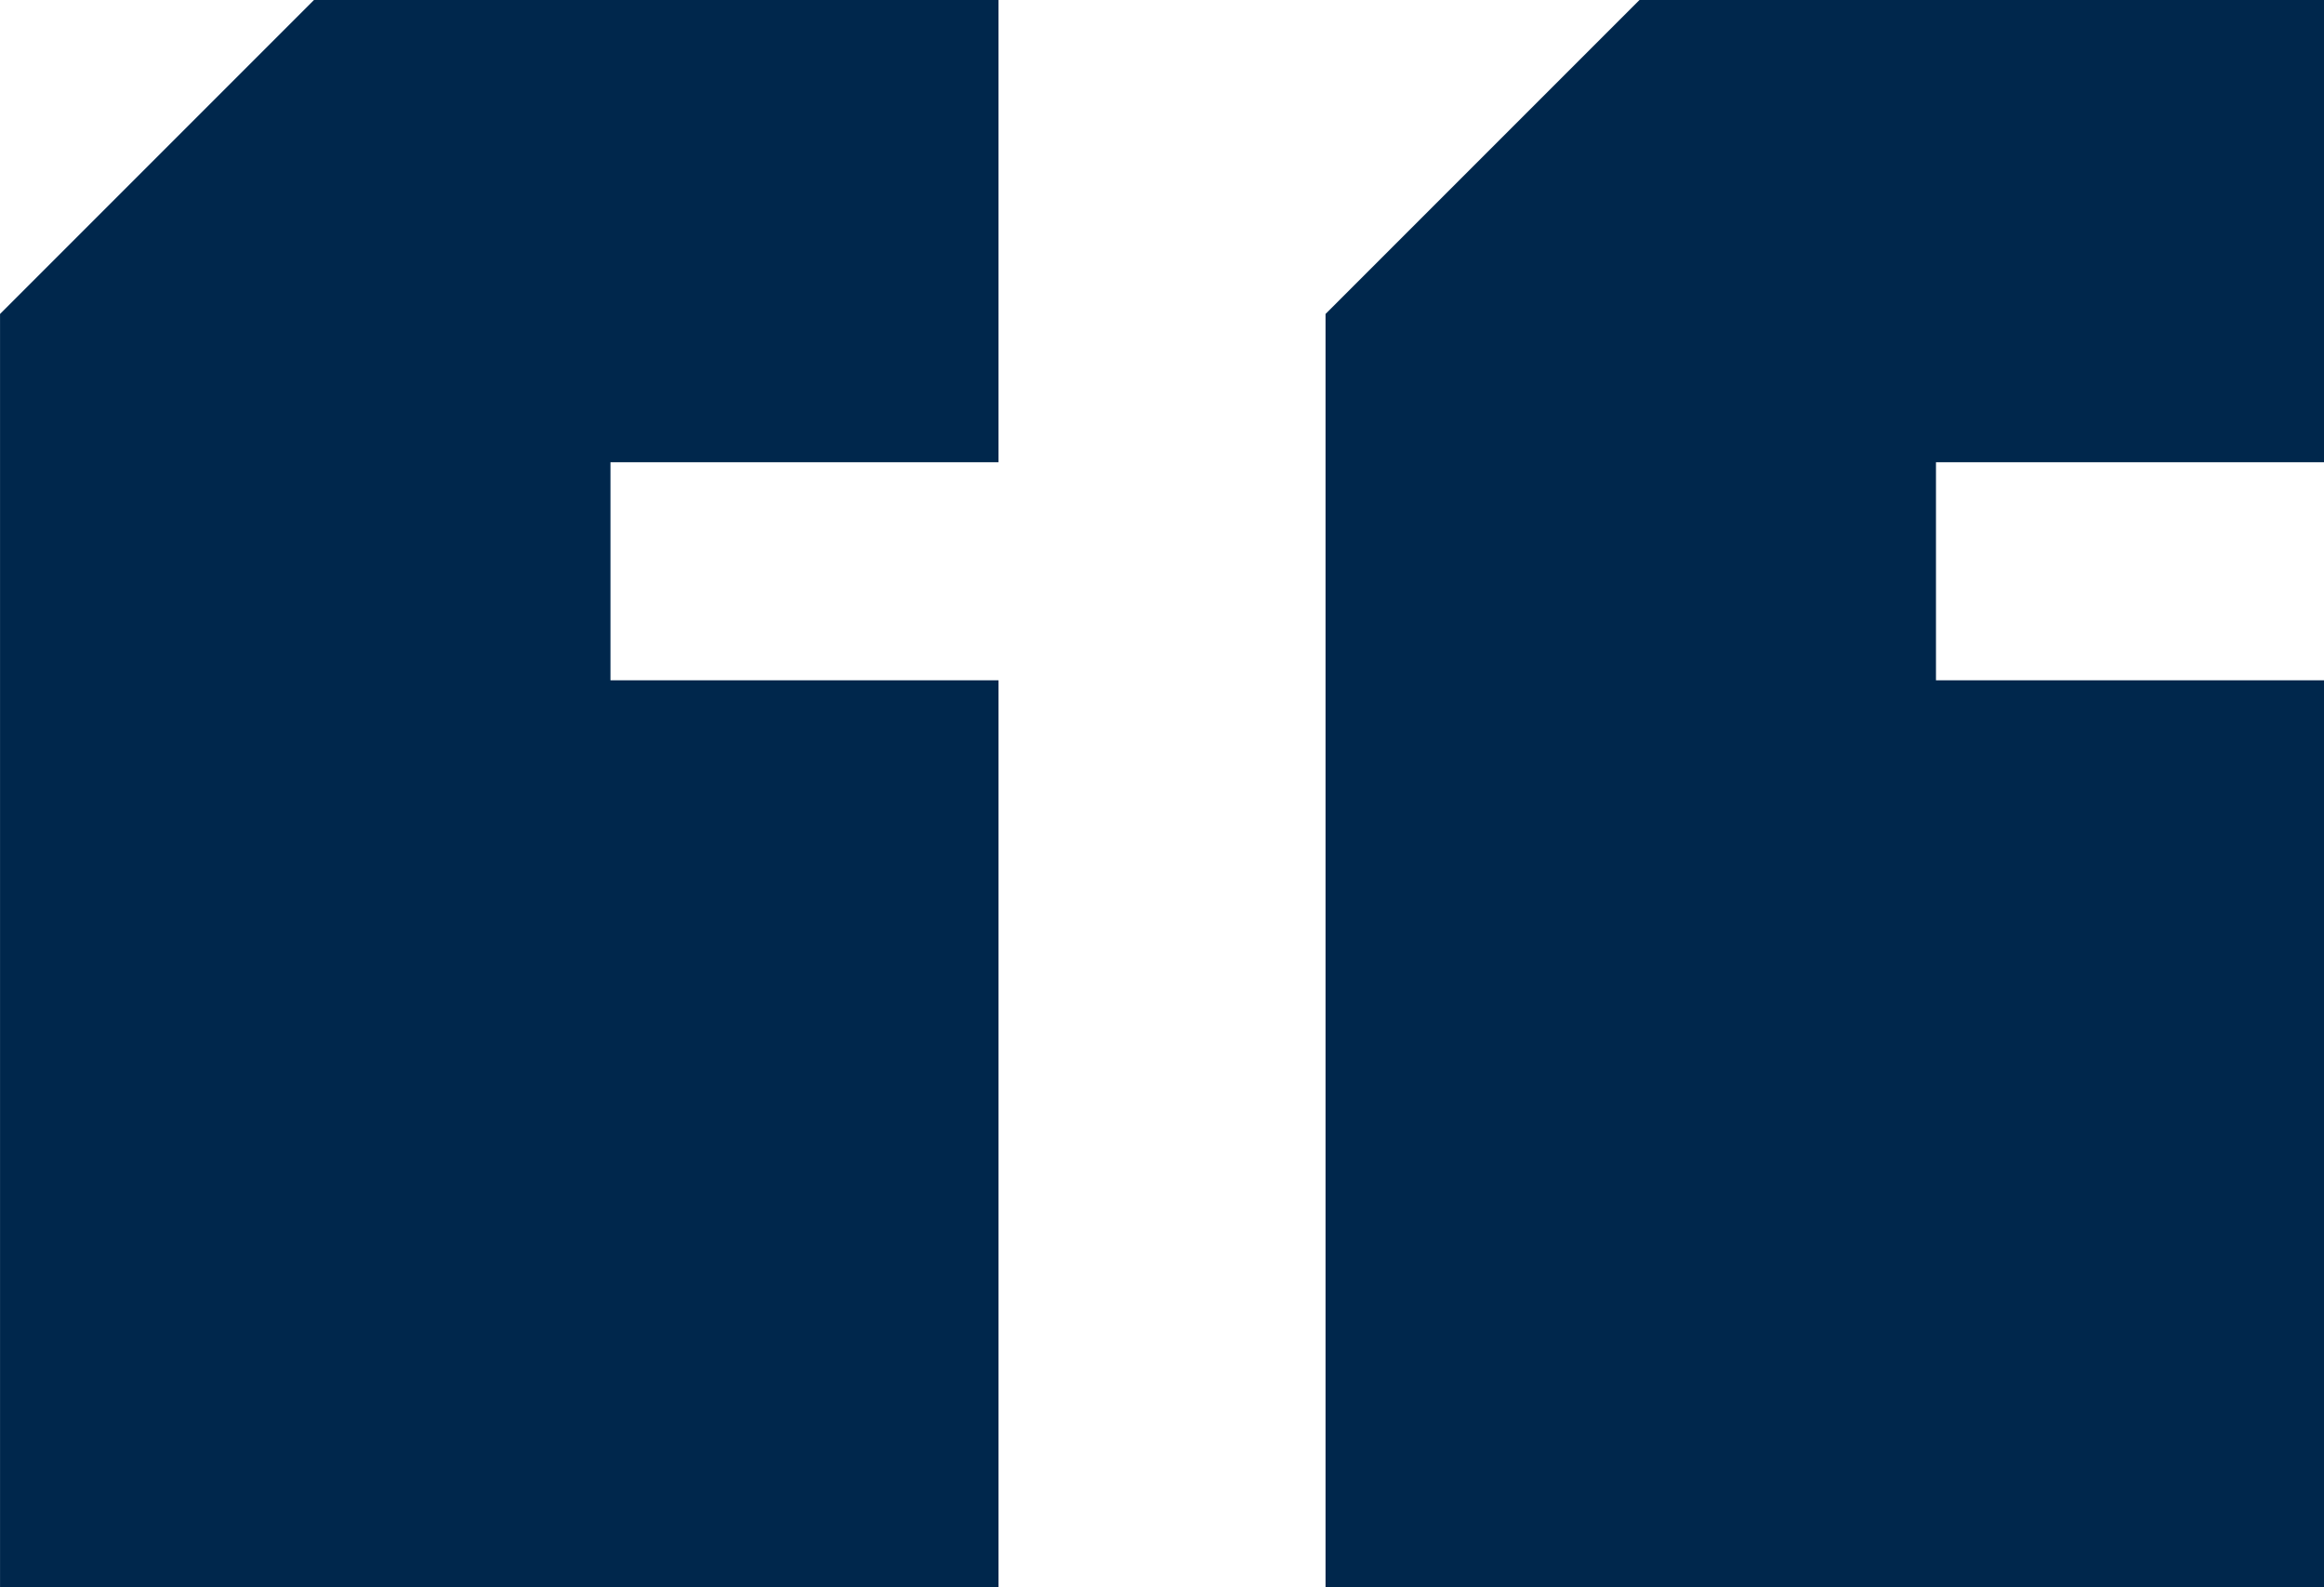 <svg xmlns="http://www.w3.org/2000/svg" width="66.625" height="45.5" viewBox="0 0 66.625 45.5"><path data-name="Path 19968" d="M.001 45.5h28.625v-26H17.501v-6.25h11.125V0H9.001l-9 9Zm38 0h28.625v-26H55.501v-6.25h11.125V0H47.001l-9 9Z" fill="#00274c"/></svg>